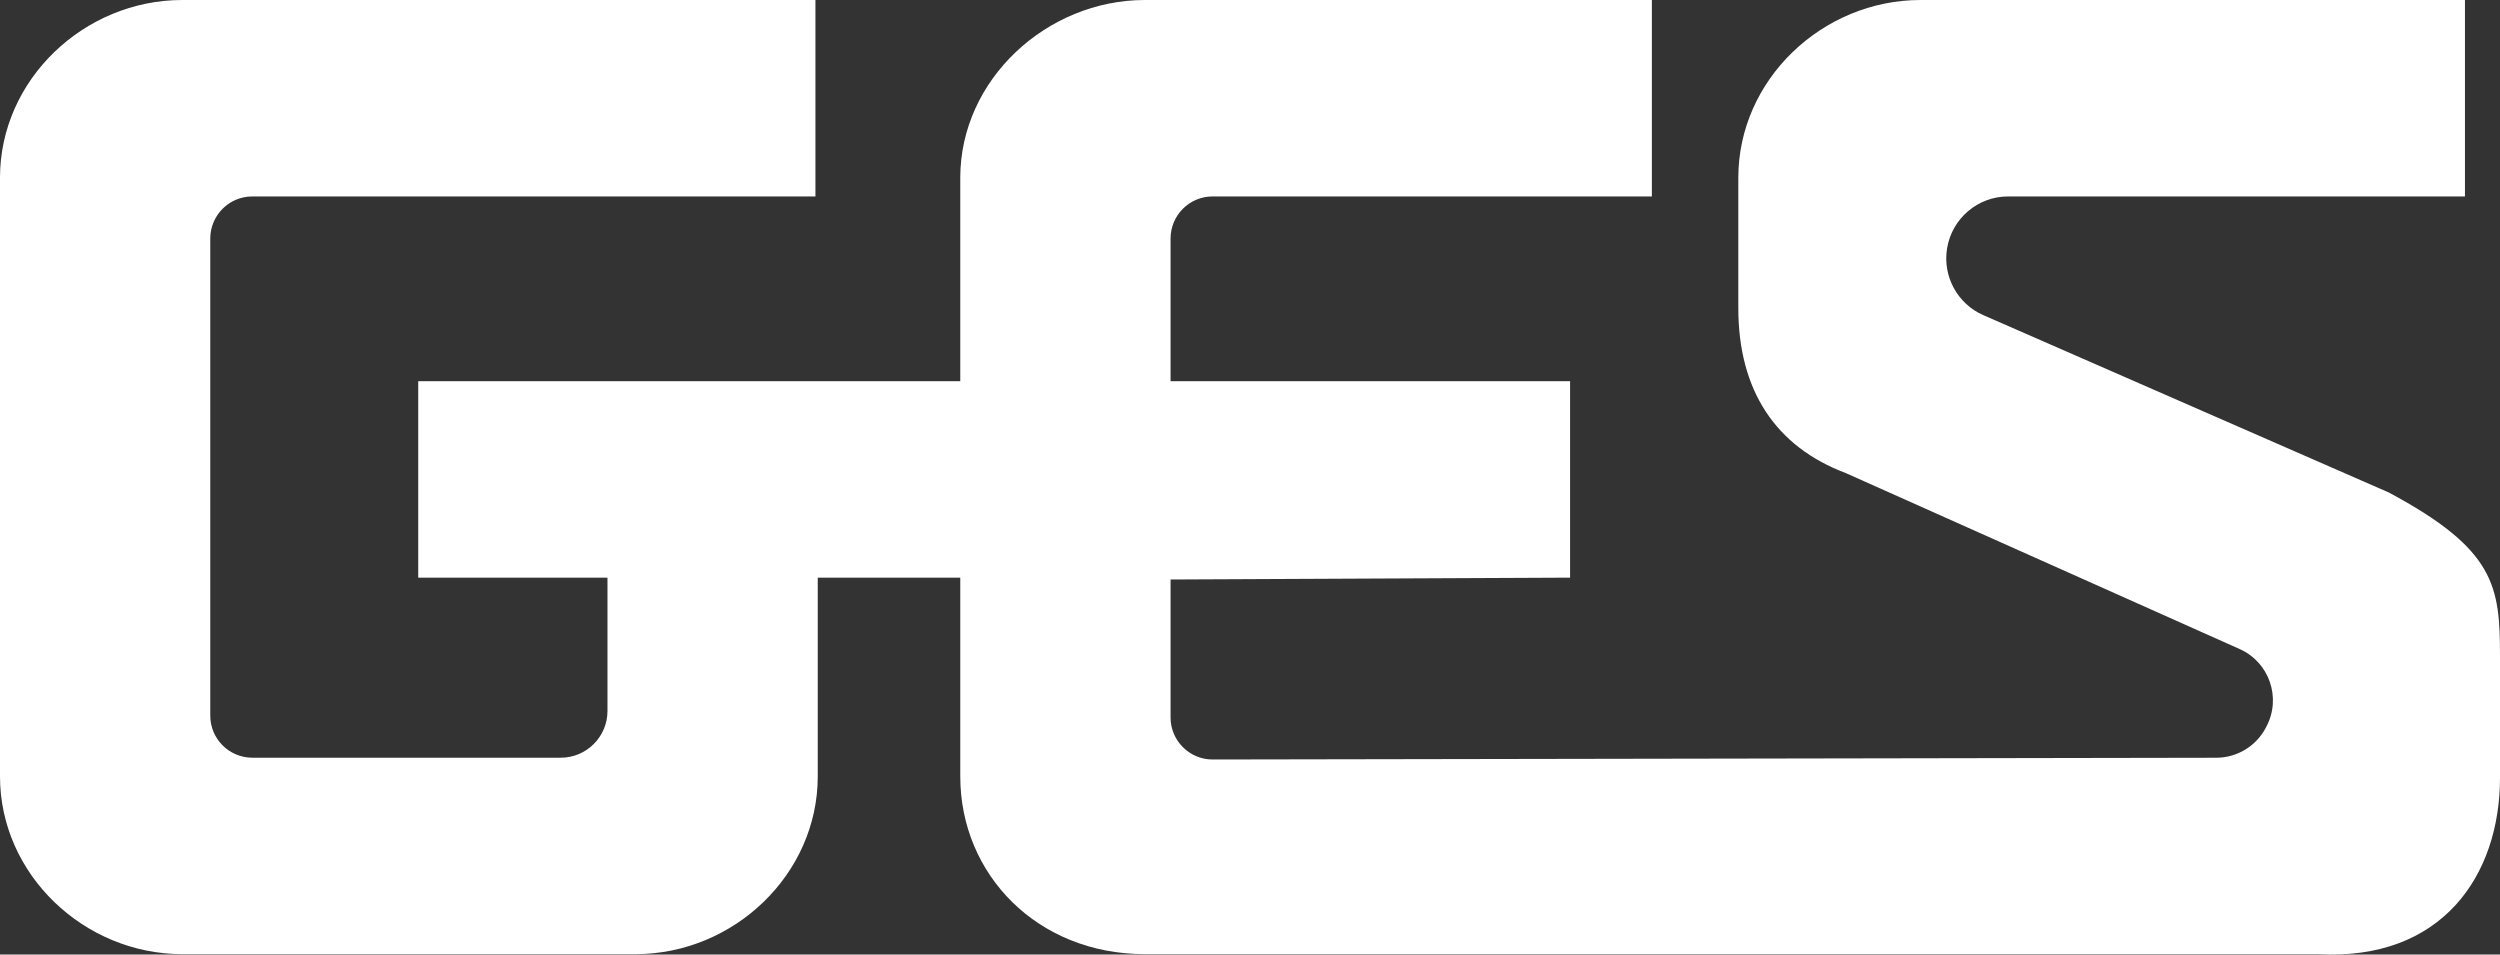 <svg width="110" height="42" viewBox="0 0 110 42" fill="none" xmlns="http://www.w3.org/2000/svg">
<rect x="0" y="0" width="110" height="42" fill="#333333" stroke="none"/>
<g clip-path="url(#clip0_2256_77)">
<path d="M110 34.217C110 38.536 107.43 42.291 101.981 41.982H50.374C45.645 41.982 42.252 38.481 42.252 34.162V25.416H35.981V34.162C35.981 38.481 32.278 41.982 27.963 41.982H8.019C3.704 41.982 0 38.481 0 34.162V7.82C0 3.501 3.704 0 8.019 0H35.879V8.643H11.103C10.081 8.643 9.252 9.473 9.252 10.496V31.487C9.252 32.51 10.081 33.339 11.103 33.339H24.673C25.808 33.339 26.729 32.417 26.729 31.281V25.416H18.402V16.772H42.252V7.82C42.252 3.501 46.059 1.359e-07 50.374 0H72.682V8.643H53.355C52.333 8.643 51.505 9.473 51.505 10.496V16.772H69.084V25.416L51.505 25.498V31.566C51.505 32.59 52.335 33.42 53.358 33.418L97.515 33.341C98.429 33.34 99.267 32.833 99.693 32.025L99.723 31.967C100.389 30.704 99.85 29.141 98.547 28.559L81.215 20.816C78.131 19.653 76.486 17.184 76.486 13.557V7.82C76.486 3.501 80.19 0 84.505 0H108.458V8.643H88.359C87.025 8.643 85.888 9.61 85.671 10.927C85.469 12.157 86.126 13.368 87.268 13.867L105.11 21.671C109.794 24.181 110 25.784 110 28.892V34.217Z" fill="white"/>
</g>
<defs>
<clipPath id="clip0_2256_77">
<rect width="110" height="42" fill="white"/>
</clipPath>
</defs>
</svg>

